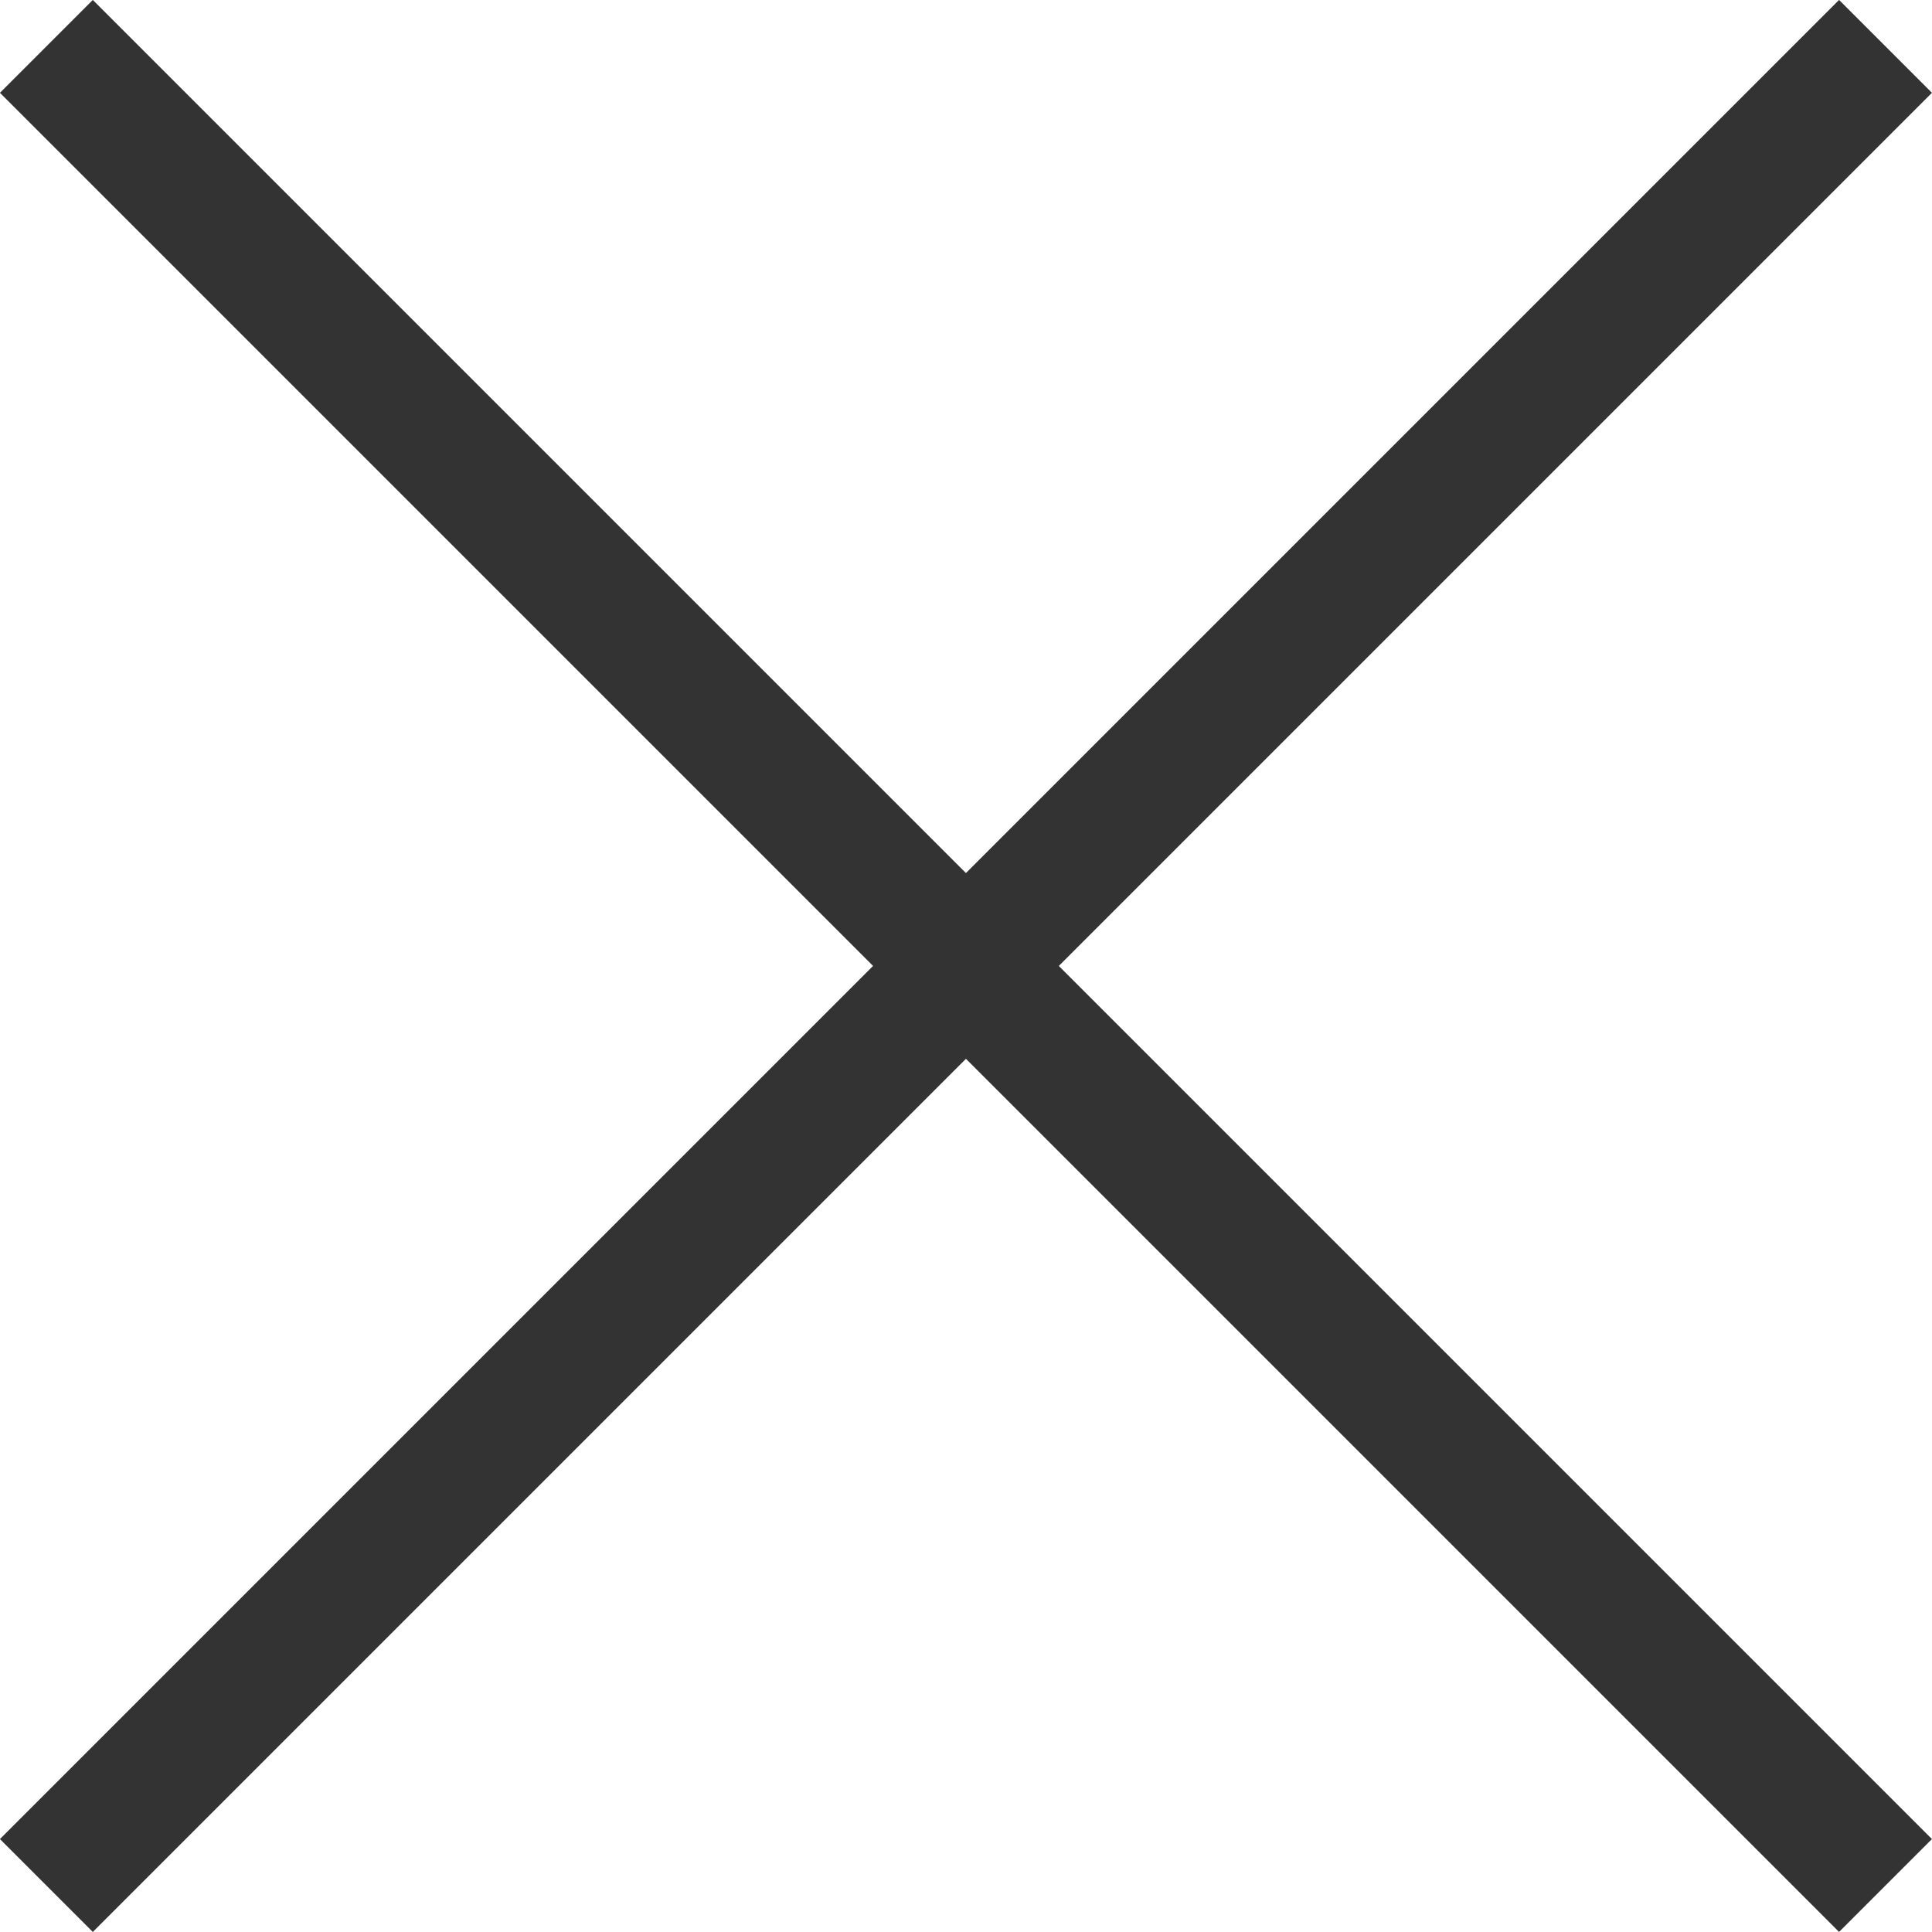 <svg xmlns="http://www.w3.org/2000/svg" width="14.707" height="14.707"><g data-name="グループ 9761" fill="none" stroke="#333" stroke-miterlimit="10"><path data-name="線 18" d="M14.353.353l-14 14"/><path data-name="線 19" d="M.353.353l14 14"/></g></svg>